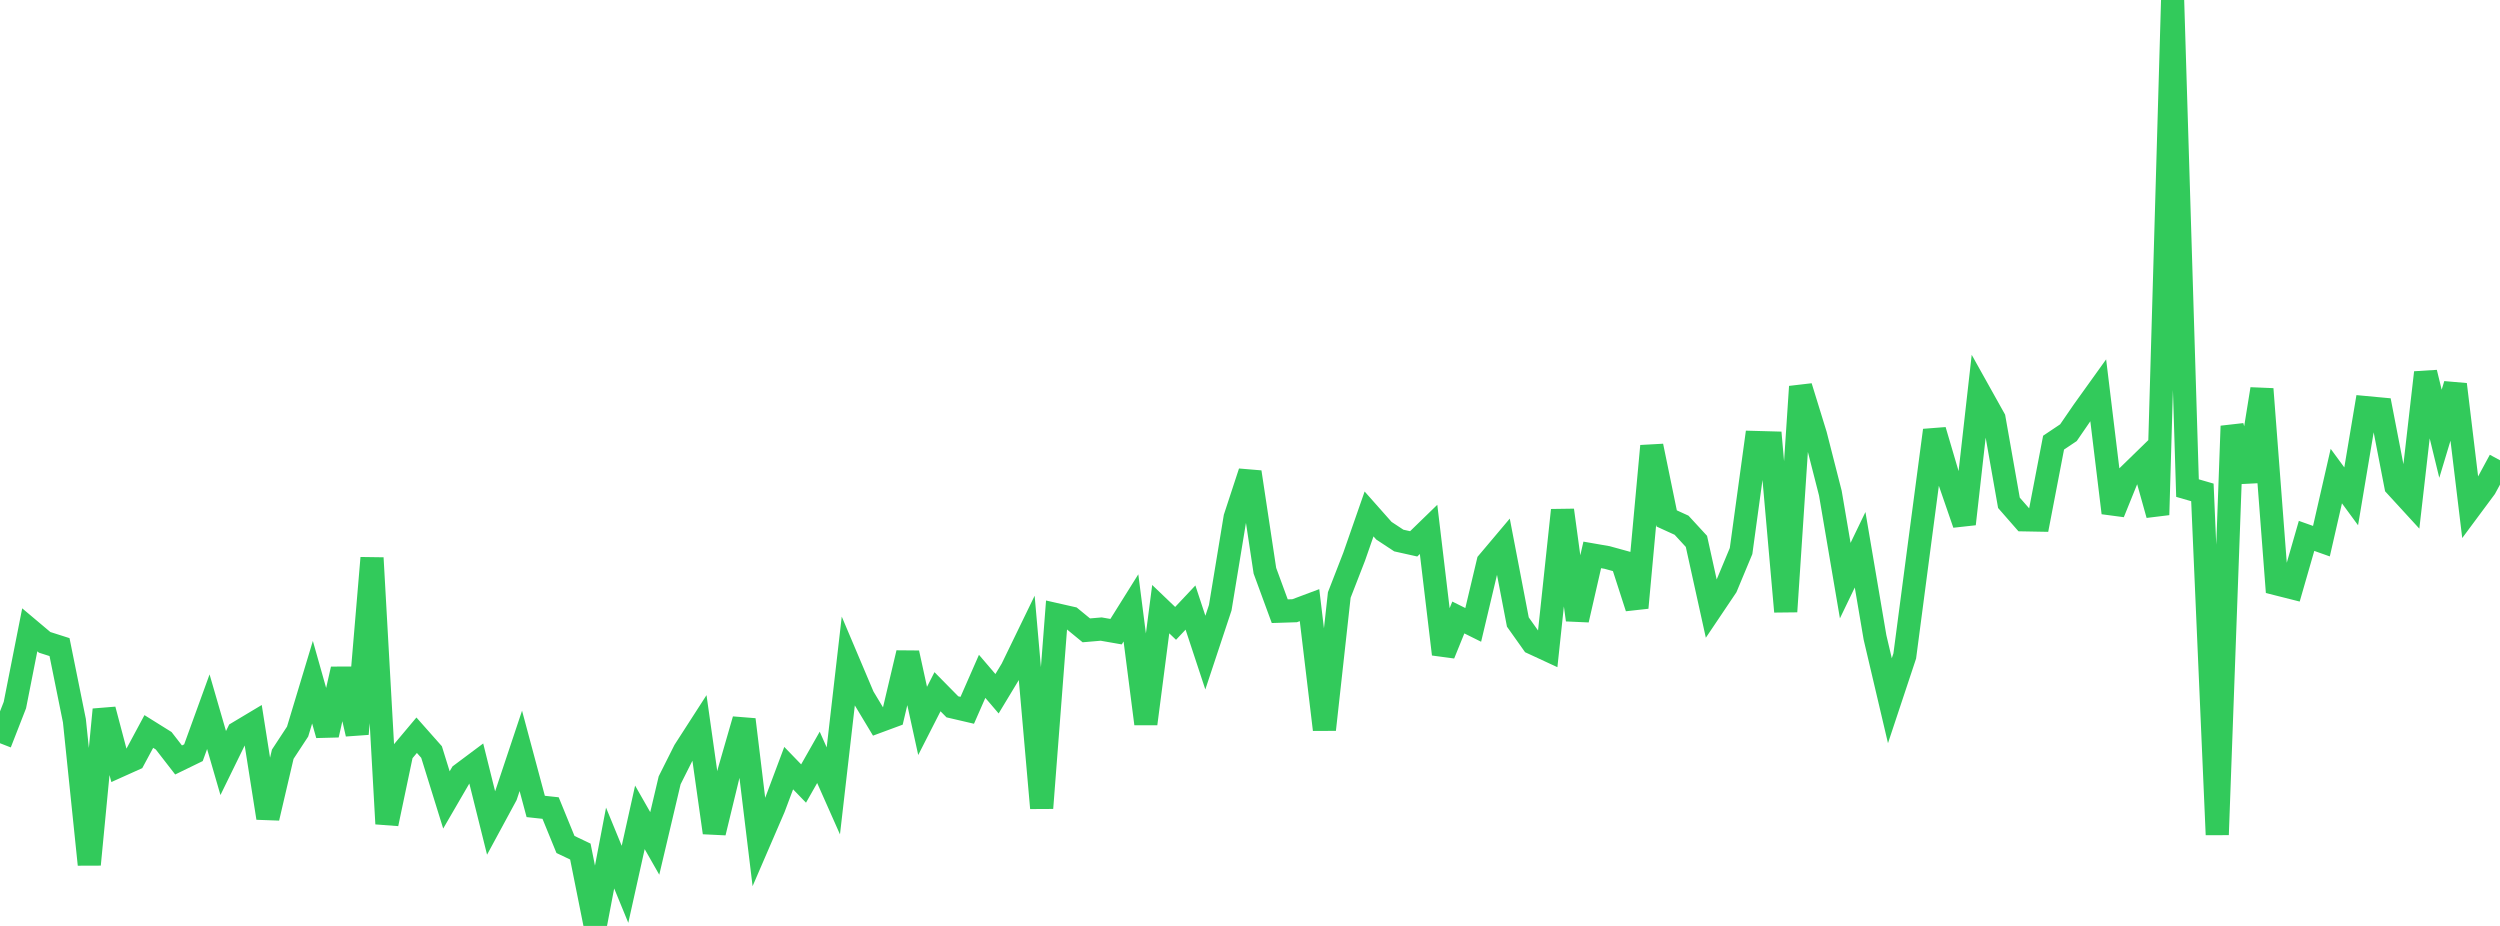 <?xml version="1.0" standalone="no"?>
<!DOCTYPE svg PUBLIC "-//W3C//DTD SVG 1.1//EN" "http://www.w3.org/Graphics/SVG/1.1/DTD/svg11.dtd">

<svg width="135" height="50" viewBox="0 0 135 50" preserveAspectRatio="none" 
  xmlns="http://www.w3.org/2000/svg"
  xmlns:xlink="http://www.w3.org/1999/xlink">


<polyline points="0.0, 40.134 0.804, 38.074 1.607, 34.01 2.411, 34.687 3.214, 34.943 4.018, 38.918 4.821, 46.684 5.625, 38.318 6.429, 41.358 7.232, 40.997 8.036, 39.5 8.839, 40.001 9.643, 41.038 10.446, 40.647 11.25, 38.432 12.054, 41.204 12.857, 39.562 13.661, 39.081 14.464, 44.171 15.268, 40.729 16.071, 39.505 16.875, 36.839 17.679, 39.686 18.482, 36.133 19.286, 39.632 20.089, 30.129 20.893, 44.483 21.696, 40.66 22.5, 39.702 23.304, 40.61 24.107, 43.196 24.911, 41.811 25.714, 41.211 26.518, 44.439 27.321, 42.955 28.125, 40.547 28.929, 43.548 29.732, 43.635 30.536, 45.602 31.339, 45.984 32.143, 50.0 32.946, 45.794 33.75, 47.753 34.554, 44.137 35.357, 45.545 36.161, 42.136 36.964, 40.536 37.768, 39.288 38.571, 44.963 39.375, 41.644 40.179, 38.858 40.982, 45.483 41.786, 43.62 42.589, 41.479 43.393, 42.311 44.196, 40.897 45.0, 42.708 45.804, 35.725 46.607, 37.622 47.411, 38.959 48.214, 38.662 49.018, 35.259 49.821, 38.93 50.625, 37.353 51.429, 38.169 52.232, 38.356 53.036, 36.523 53.839, 37.462 54.643, 36.131 55.446, 34.476 56.25, 43.635 57.054, 33.197 57.857, 33.379 58.661, 34.039 59.464, 33.97 60.268, 34.11 61.071, 32.826 61.875, 39.085 62.679, 32.894 63.482, 33.662 64.286, 32.808 65.089, 35.241 65.893, 32.817 66.696, 27.945 67.5, 25.493 68.304, 30.819 69.107, 33.005 69.911, 32.979 70.714, 32.678 71.518, 39.398 72.321, 32.129 73.125, 30.06 73.929, 27.753 74.732, 28.659 75.536, 29.189 76.339, 29.368 77.143, 28.587 77.946, 35.324 78.75, 33.344 79.554, 33.744 80.357, 30.361 81.161, 29.408 81.964, 33.589 82.768, 34.722 83.571, 35.094 84.375, 27.551 85.179, 33.473 85.982, 29.965 86.786, 30.105 87.589, 30.326 88.393, 32.816 89.196, 24.086 90.0, 27.995 90.804, 28.362 91.607, 29.234 92.411, 32.878 93.214, 31.684 94.018, 29.755 94.821, 23.895 95.625, 23.917 96.429, 33.025 97.232, 20.879 98.036, 23.485 98.839, 26.63 99.643, 31.354 100.446, 29.687 101.25, 34.419 102.054, 37.839 102.857, 35.422 103.661, 29.307 104.464, 23.238 105.268, 25.967 106.071, 28.294 106.875, 21.164 107.679, 22.604 108.482, 27.151 109.286, 28.07 110.089, 28.085 110.893, 23.903 111.696, 23.365 112.5, 22.194 113.304, 21.073 114.107, 27.694 114.911, 25.708 115.714, 24.926 116.518, 27.8 117.321, 0.0 118.125, 26.357 118.929, 26.59 119.732, 45.075 120.536, 23.009 121.339, 25.993 122.143, 21.008 122.946, 31.527 123.75, 31.73 124.554, 28.938 125.357, 29.223 126.161, 25.708 126.964, 26.802 127.768, 22.012 128.571, 22.087 129.375, 26.237 130.179, 27.114 130.982, 20.119 131.786, 23.423 132.589, 20.759 133.393, 27.423 134.196, 26.341 135.0, 24.854" fill="none" stroke="#32ca5b" stroke-width="1.25"/>

</svg>